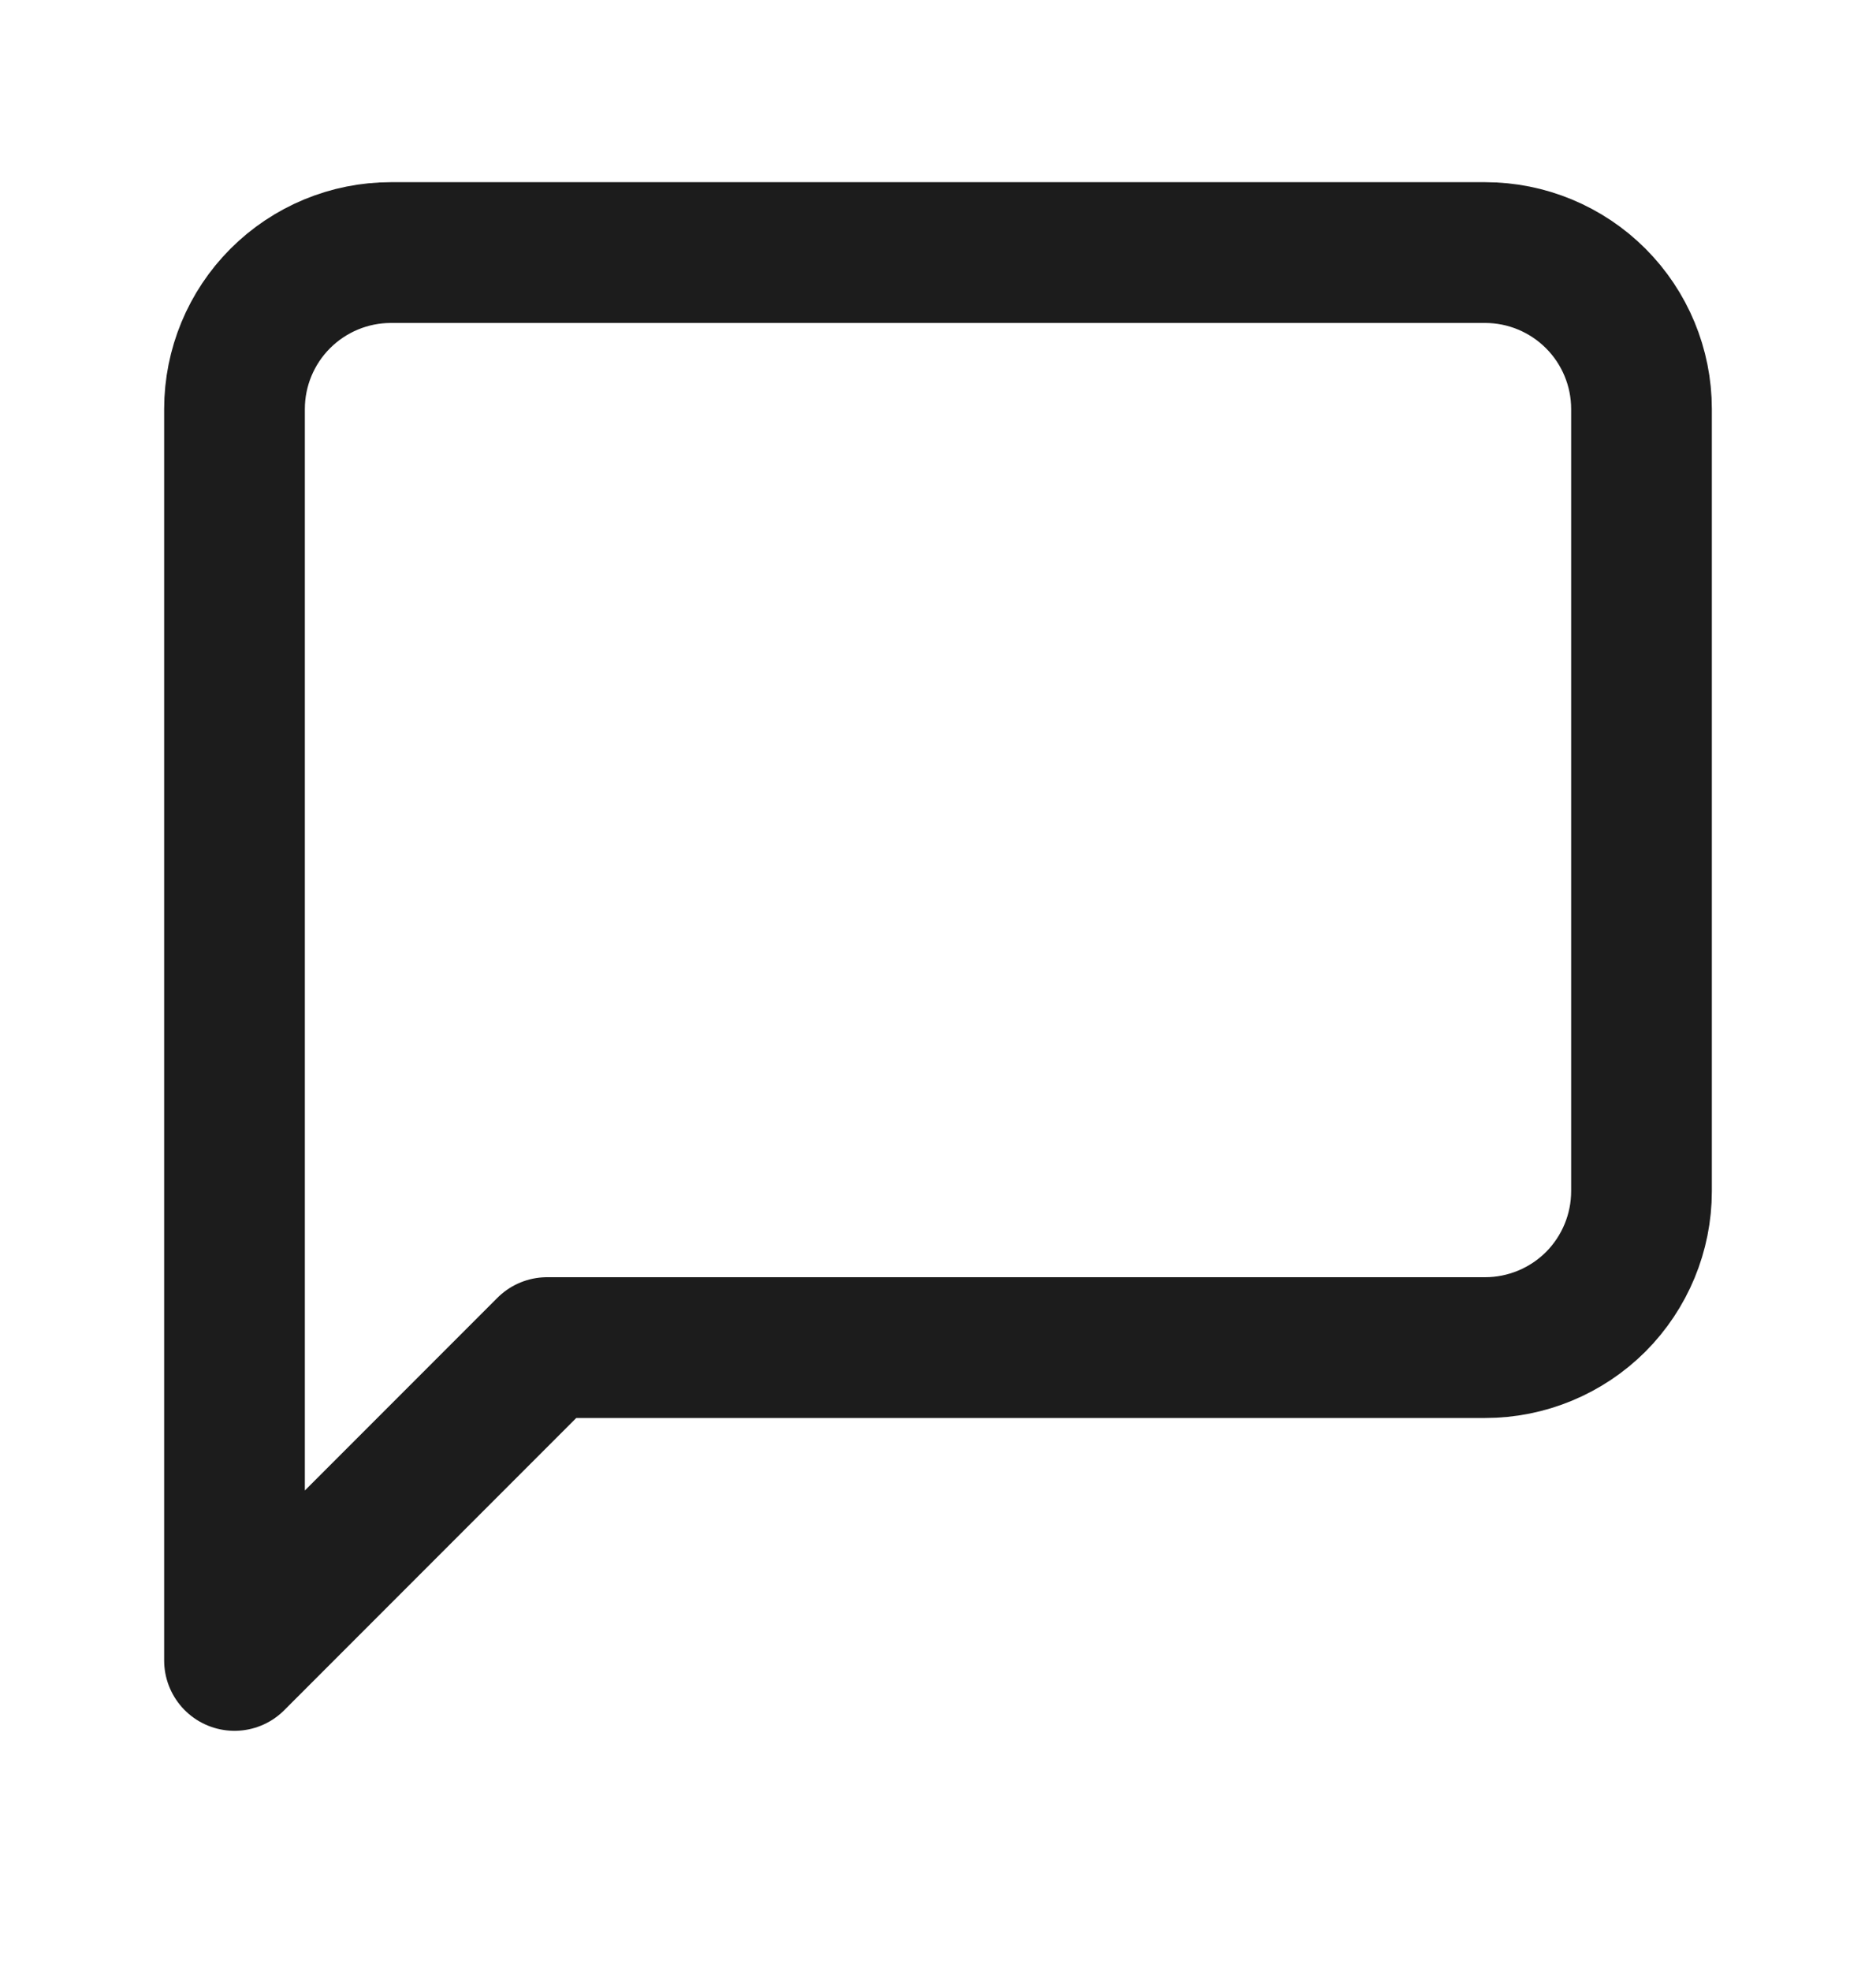 <svg width="20" height="21" viewBox="0 0 20 21" fill="none" xmlns="http://www.w3.org/2000/svg">
<path d="M17.5 12.691C17.5 13.133 17.324 13.557 17.012 13.87C16.699 14.182 16.275 14.358 15.833 14.358H5.833L2.5 17.691V4.358C2.5 3.916 2.676 3.492 2.988 3.18C3.301 2.867 3.725 2.691 4.167 2.691H15.833C16.275 2.691 16.699 2.867 17.012 3.18C17.324 3.492 17.5 3.916 17.5 4.358V12.691Z" stroke="#1C1C1C" stroke-width="1.5" stroke-linecap="round" stroke-linejoin="round"/>
</svg>

